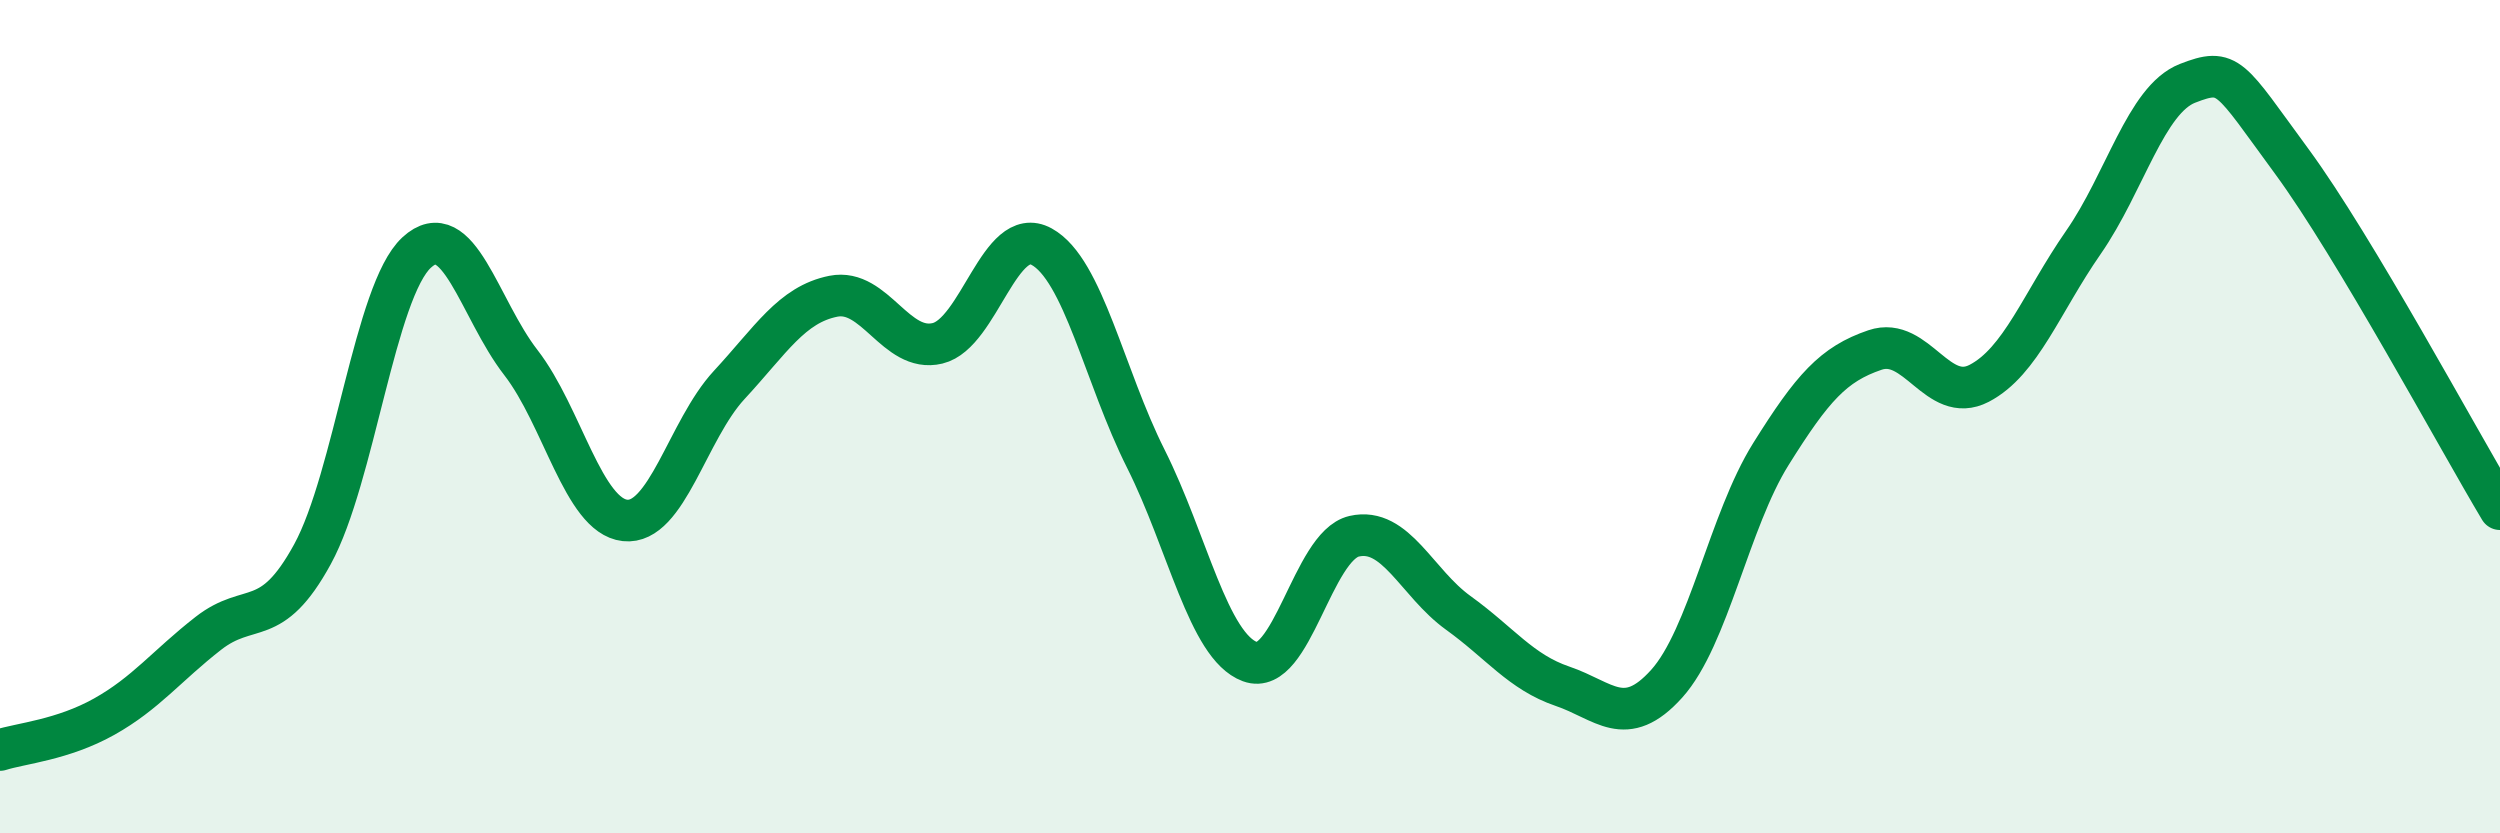 
    <svg width="60" height="20" viewBox="0 0 60 20" xmlns="http://www.w3.org/2000/svg">
      <path
        d="M 0,18 C 0.5,17.84 1.5,17.76 2.5,17.2 C 3.5,16.64 4,15.98 5,15.2 C 6,14.42 6.5,15.13 7.5,13.3 C 8.5,11.47 9,6.98 10,6.06 C 11,5.14 11.5,7.41 12.5,8.7 C 13.5,9.99 14,12.38 15,12.49 C 16,12.6 16.5,10.32 17.5,9.24 C 18.5,8.16 19,7.31 20,7.11 C 21,6.91 21.5,8.48 22.5,8.24 C 23.5,8 24,5.37 25,5.92 C 26,6.47 26.5,9.02 27.5,11.01 C 28.5,13 29,15.51 30,15.88 C 31,16.25 31.5,13.1 32.5,12.87 C 33.5,12.64 34,13.99 35,14.71 C 36,15.43 36.5,16.13 37.5,16.47 C 38.5,16.81 39,17.52 40,16.41 C 41,15.3 41.5,12.5 42.5,10.9 C 43.5,9.3 44,8.74 45,8.4 C 46,8.06 46.5,9.72 47.5,9.2 C 48.5,8.68 49,7.26 50,5.82 C 51,4.38 51.5,2.39 52.5,2 C 53.5,1.61 53.5,1.83 55,3.87 C 56.5,5.91 59,10.55 60,12.22L60 20L0 20Z"
        fill="#008740"
        opacity="0.1"
        stroke-linecap="round"
        stroke-linejoin="round"
      />
      <path
        d="M 0,18 C 0.5,17.84 1.5,17.76 2.5,17.2 C 3.5,16.64 4,15.98 5,15.2 C 6,14.42 6.5,15.13 7.5,13.3 C 8.5,11.47 9,6.98 10,6.06 C 11,5.14 11.5,7.41 12.5,8.7 C 13.5,9.99 14,12.38 15,12.49 C 16,12.6 16.5,10.32 17.5,9.24 C 18.5,8.16 19,7.31 20,7.11 C 21,6.91 21.5,8.48 22.5,8.24 C 23.5,8 24,5.37 25,5.92 C 26,6.47 26.5,9.02 27.5,11.01 C 28.5,13 29,15.51 30,15.88 C 31,16.25 31.5,13.1 32.5,12.87 C 33.5,12.64 34,13.99 35,14.71 C 36,15.43 36.5,16.13 37.5,16.47 C 38.5,16.81 39,17.52 40,16.41 C 41,15.3 41.5,12.5 42.5,10.9 C 43.5,9.3 44,8.74 45,8.4 C 46,8.06 46.5,9.72 47.5,9.2 C 48.5,8.68 49,7.26 50,5.82 C 51,4.38 51.5,2.39 52.5,2 C 53.5,1.61 53.5,1.83 55,3.87 C 56.5,5.91 59,10.55 60,12.22"
        stroke="#008740"
        stroke-width="1"
        fill="none"
        stroke-linecap="round"
        stroke-linejoin="round"
      />
    </svg>
  